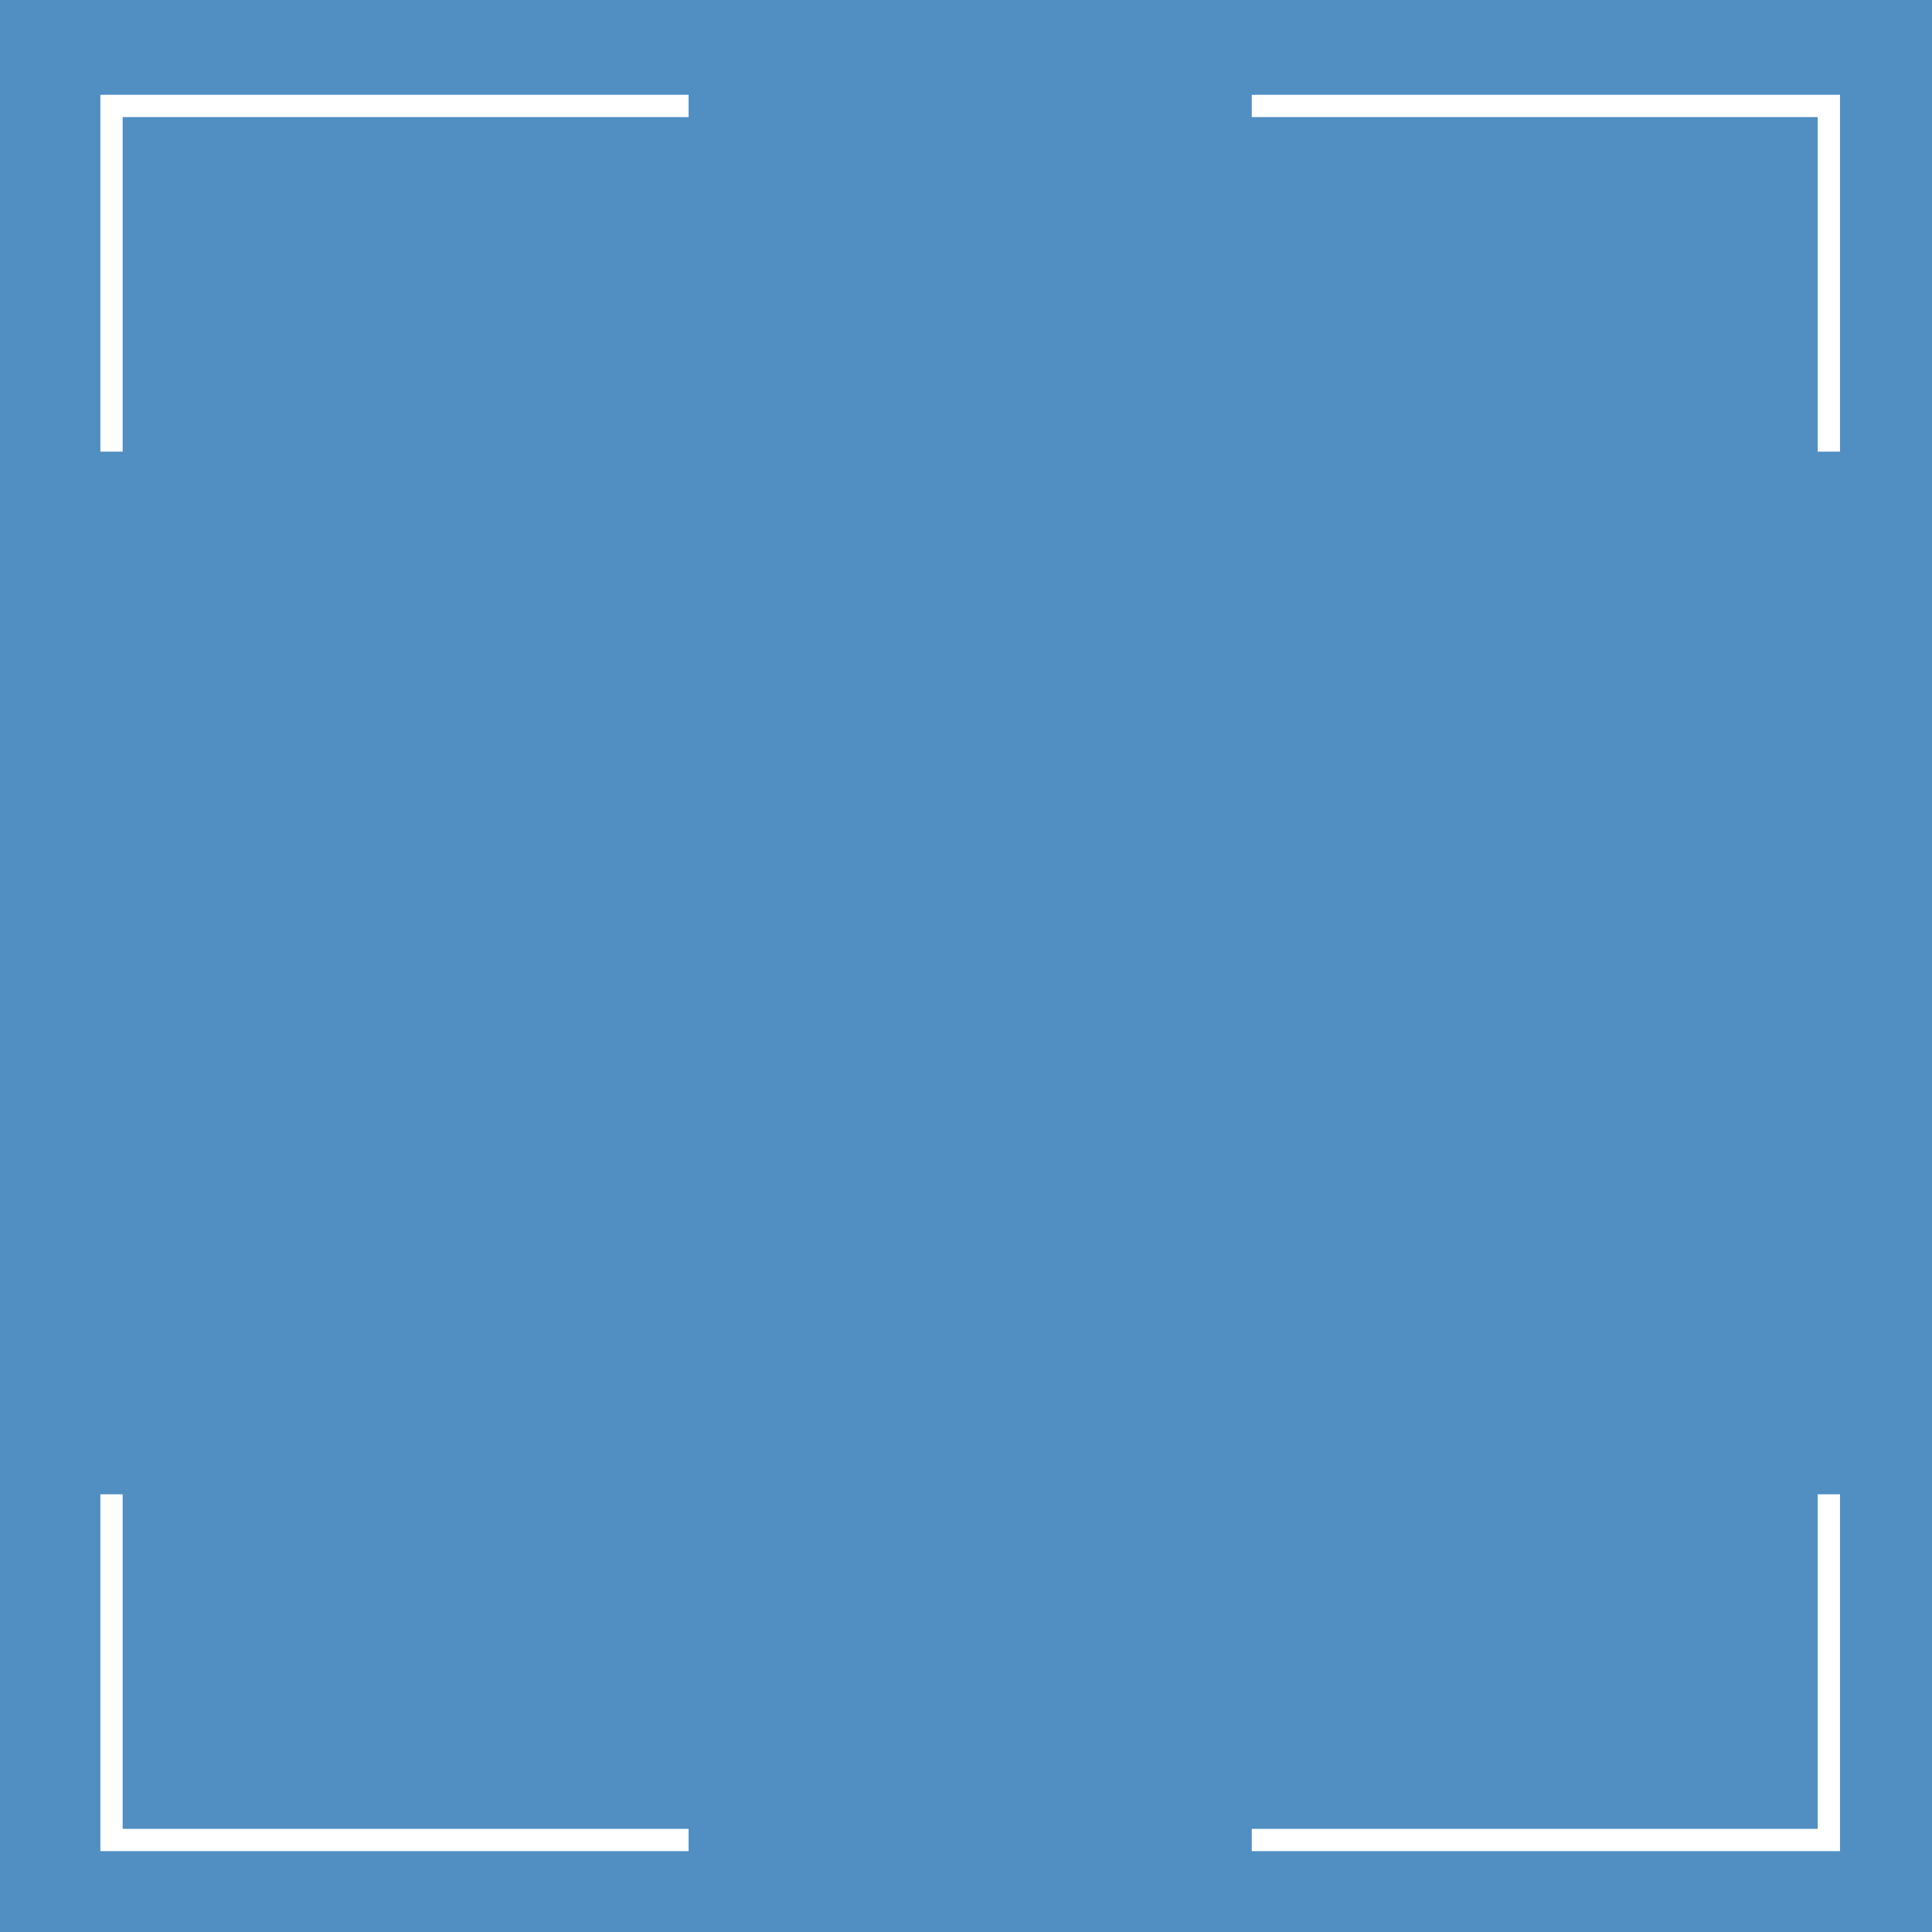 <?xml version="1.0" encoding="UTF-8"?> <svg xmlns="http://www.w3.org/2000/svg" width="693" height="693" viewBox="0 0 693 693" fill="none"> <rect width="693" height="693" fill="#518EC2"></rect> <path d="M247 38H40V162" stroke="white" stroke-width="8"></path> <path d="M449 38H656V162" stroke="white" stroke-width="8"></path> <path d="M247 660H40V536" stroke="white" stroke-width="8"></path> <path d="M449 660H656V536" stroke="white" stroke-width="8"></path> </svg> 